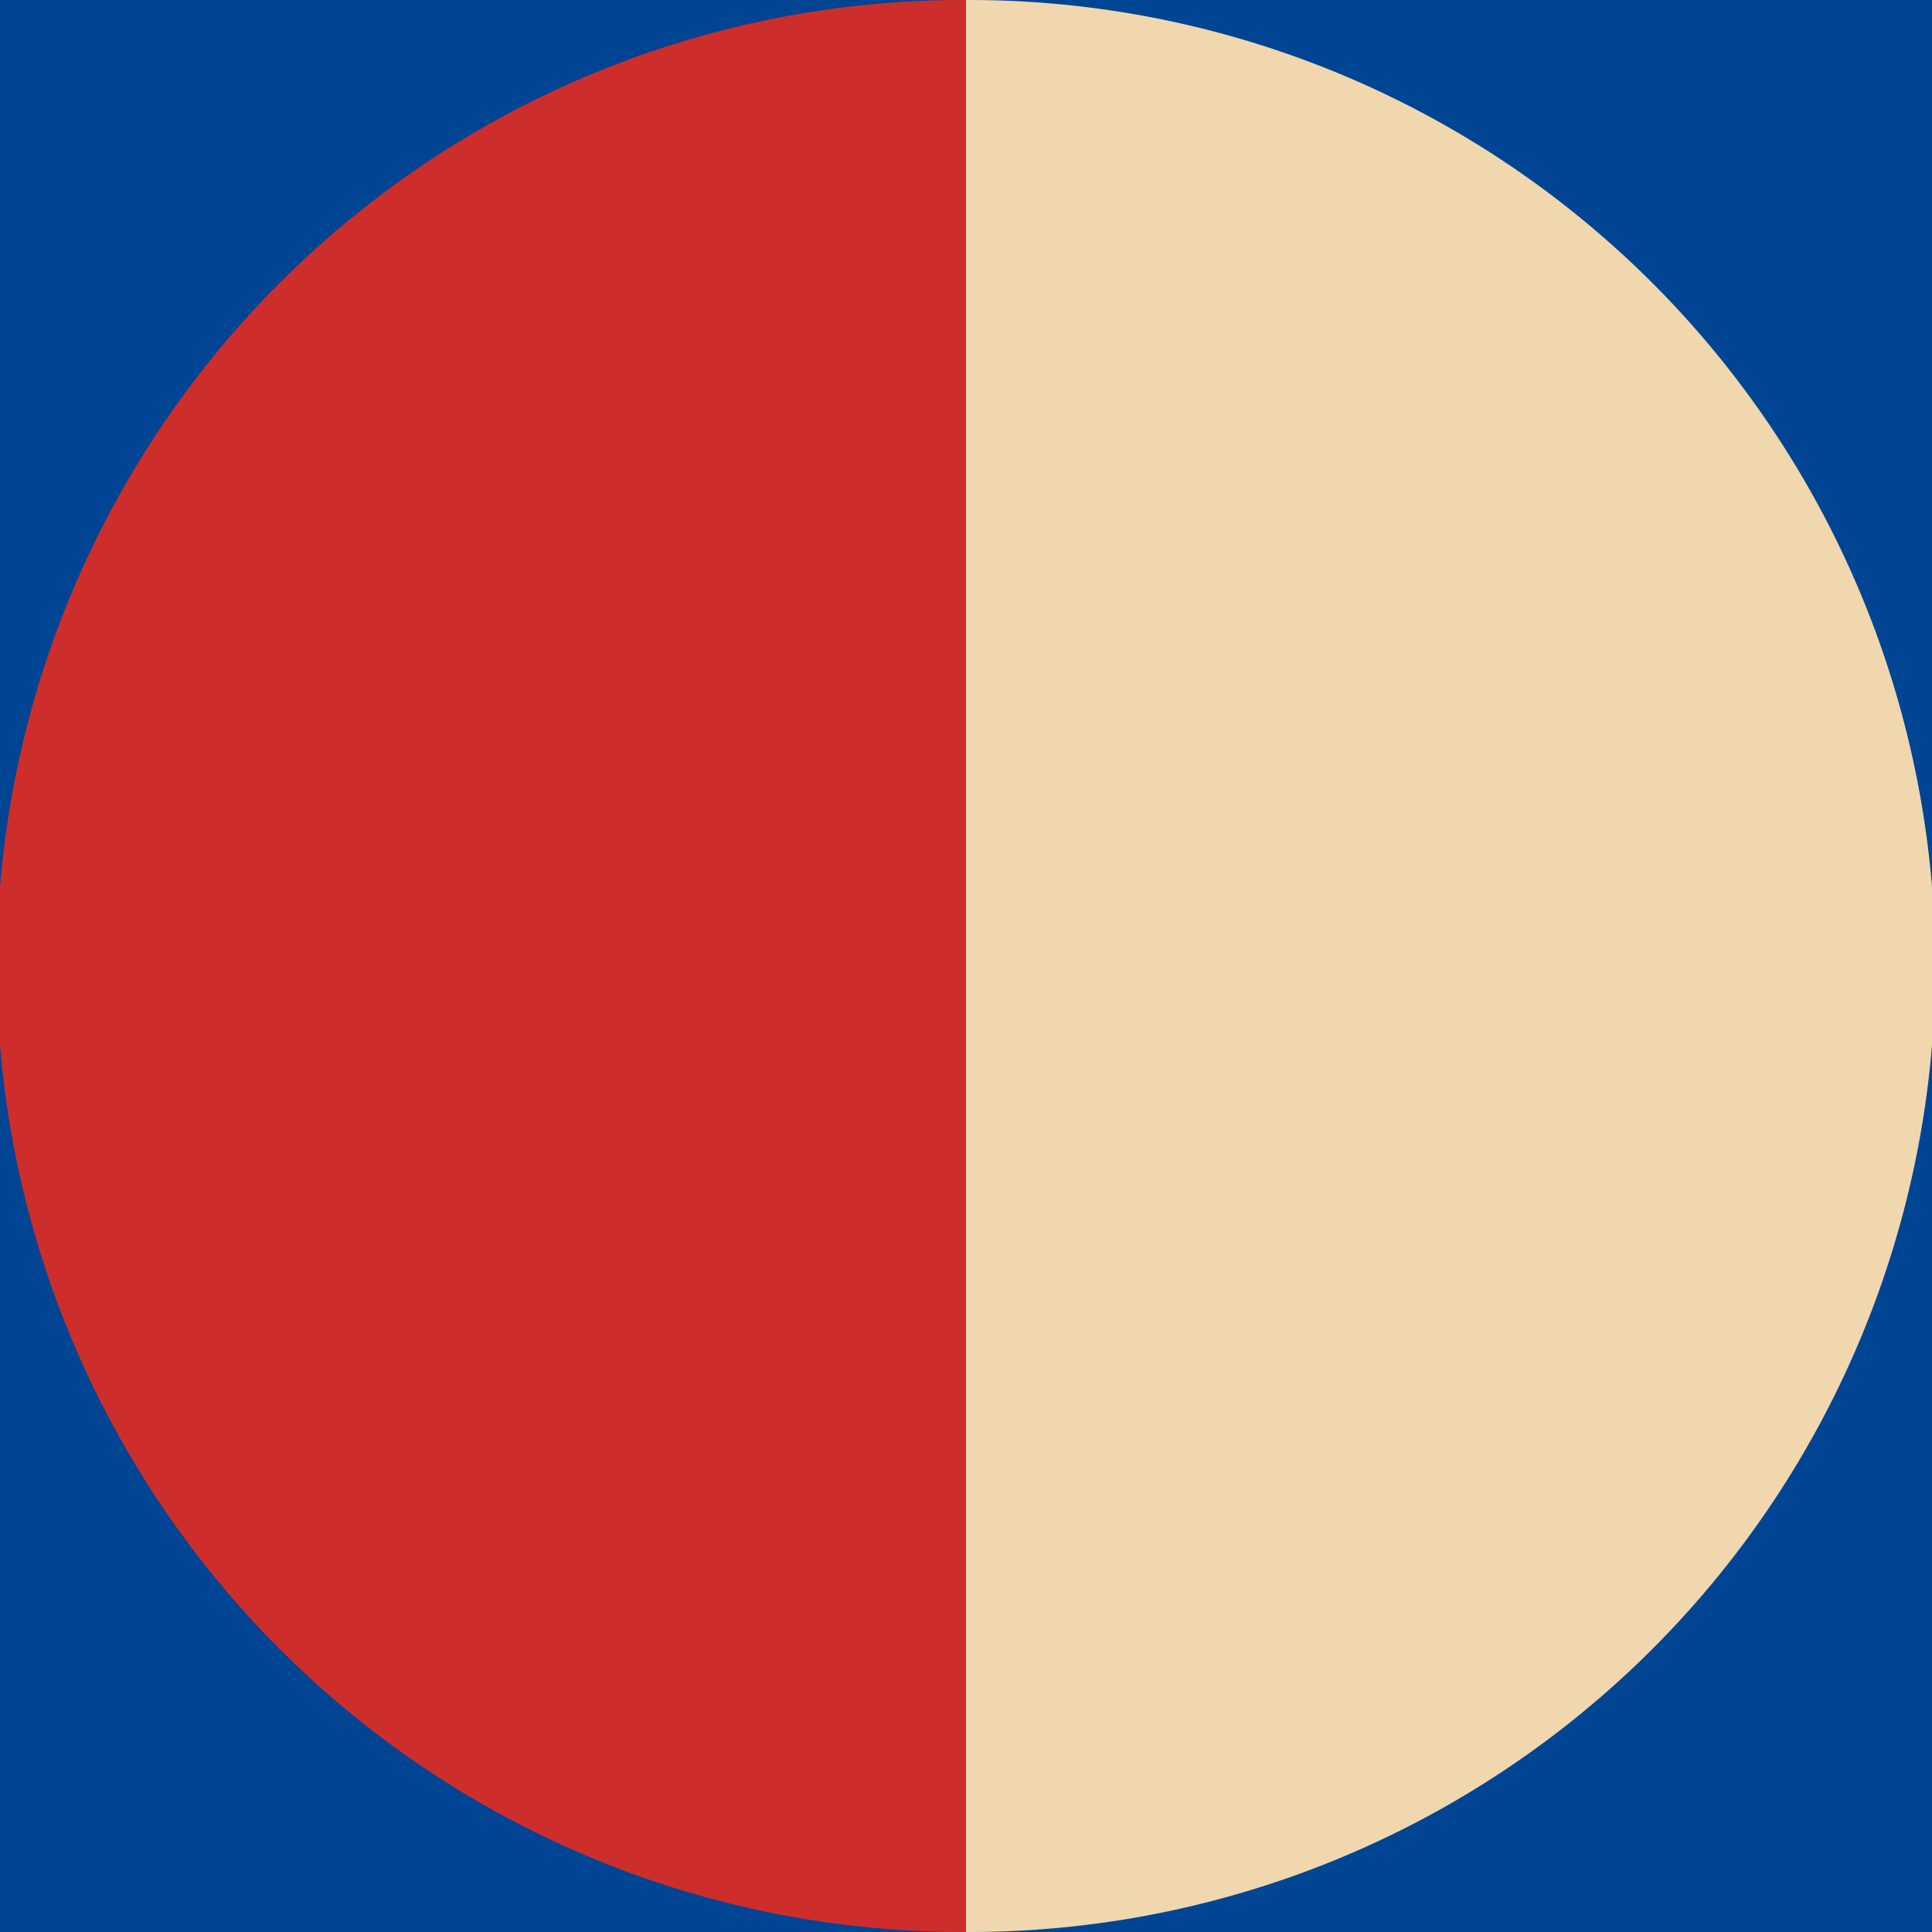 <svg xmlns="http://www.w3.org/2000/svg" xmlns:xlink="http://www.w3.org/1999/xlink" id="Grupo_63" data-name="Grupo 63" width="177.825" height="177.825" viewBox="0 0 177.825 177.825"><defs><clipPath id="clip-path"><rect id="Rect&#xE1;ngulo_108" data-name="Rect&#xE1;ngulo 108" width="177.825" height="177.825" fill="none"></rect></clipPath></defs><rect id="Rect&#xE1;ngulo_107" data-name="Rect&#xE1;ngulo 107" width="177.825" height="177.825" transform="translate(0)" fill="#004593"></rect><g id="Grupo_51" data-name="Grupo 51" transform="translate(0)"><g id="Grupo_50" data-name="Grupo 50" clip-path="url(#clip-path)"><path id="Trazado_93" data-name="Trazado 93" d="M88.913,177.825A88.913,88.913,0,1,1,88.913,0Z" fill="#cd2e2c"></path><path id="Trazado_94" data-name="Trazado 94" d="M139.879,177.825A88.913,88.913,0,1,0,139.879,0Z" transform="translate(-50.966)" fill="#f0d7ae"></path></g></g></svg>